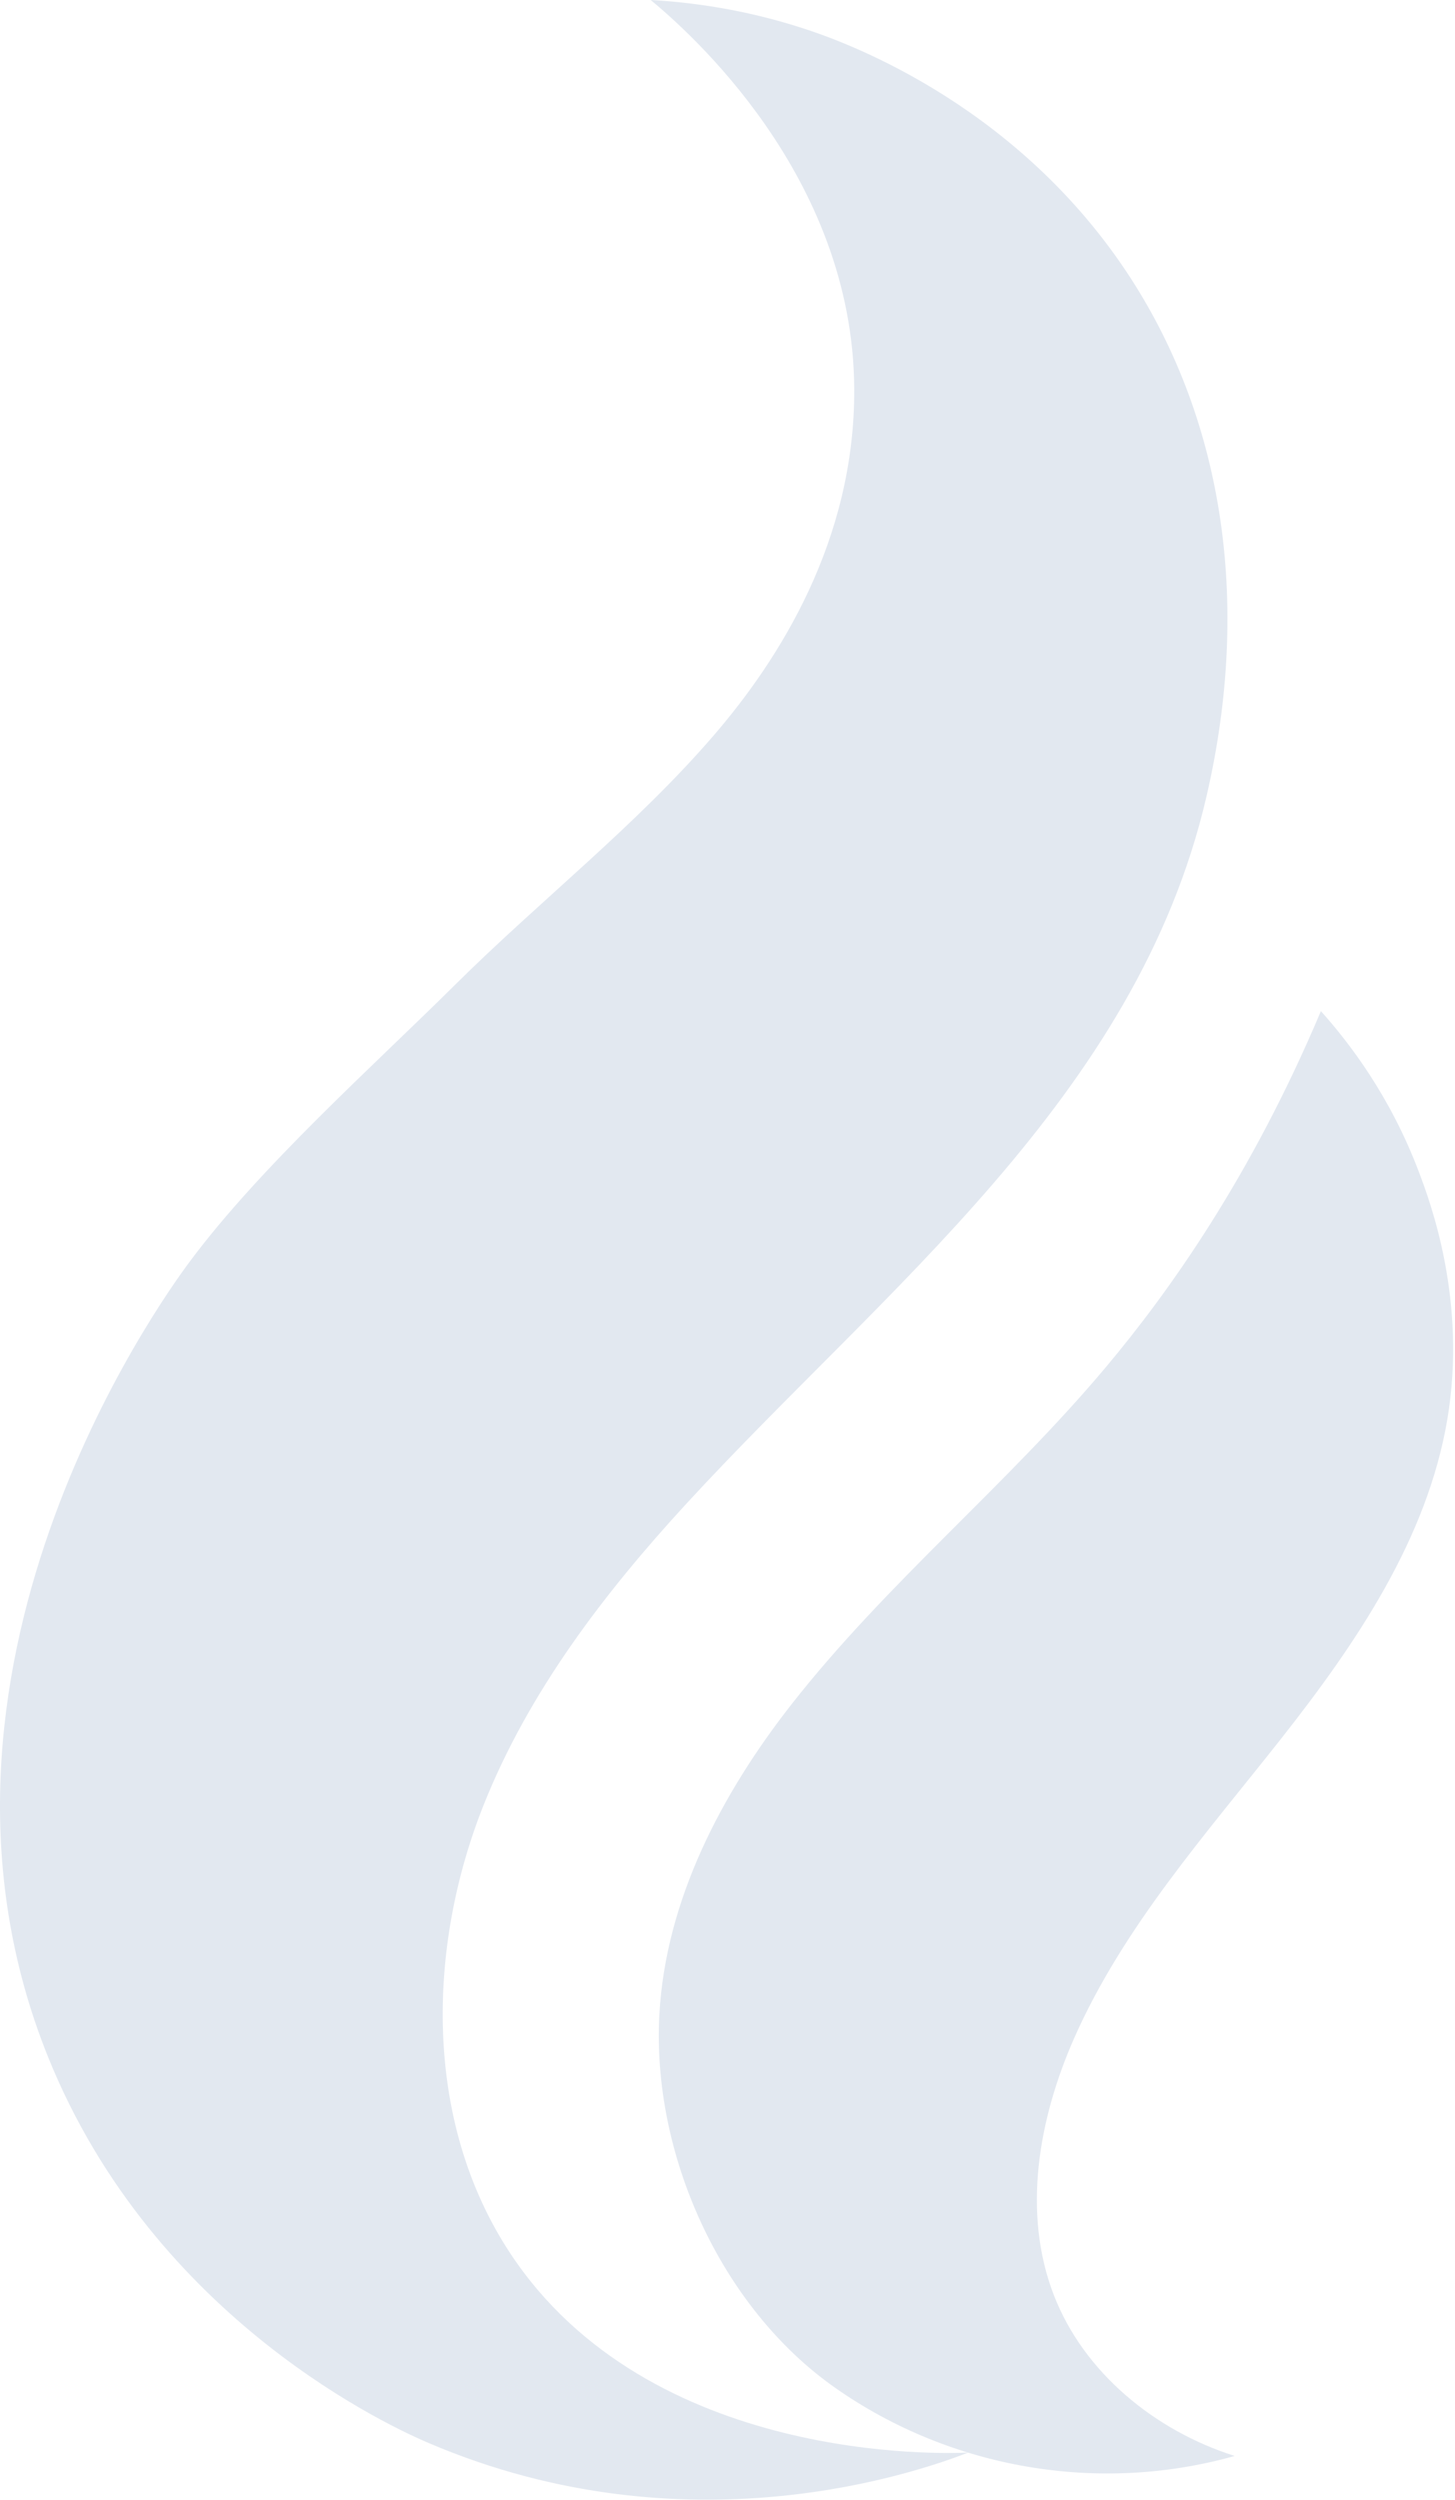 <svg width="343" height="589" viewBox="0 0 343 589" fill="none" xmlns="http://www.w3.org/2000/svg">
<path d="M101.196 575.64C93.326 572.29 36.545 547.04 11.355 484.68C-25.204 394.18 37.596 306.83 44.645 297.35C61.376 274.84 87.906 251.23 107.186 232.11C127.326 212.13 150.026 194.47 168.426 173.06C183.526 155.49 201.576 127.44 201.376 91.58C201.106 41.2 162.096 7.23 153.396 0C162.496 0.51 175.076 2.06 189.306 6.67C197.226 9.23 238.296 23.16 265.506 63.96C287.976 97.66 295.276 141.03 284.376 187.81C267.896 258.54 208.436 303.57 161.716 354.37C142.316 375.47 124.586 398.69 113.986 425.32C100.656 458.79 99.826 499.66 120.106 530.61C152.966 580.75 222.996 578.09 228.306 577.81C217.126 582.1 162.426 601.72 101.206 575.64H101.196Z" fill="#E2E8F0"/>
<path d="M291.036 578.63C258.996 587.65 224.146 581.66 196.956 562.62C169.776 543.6 153.606 507.35 155.446 474.52C156.946 447.67 170.046 422.64 186.636 401.48C209.056 372.89 237.496 349.77 260.806 321.97C275.436 304.52 294.836 277.45 311.386 238.22C318.036 245.63 327.736 258.23 334.506 276.16C337.176 283.22 345.876 306.43 341.206 334.31C336.466 362.55 319.696 387.2 301.966 409.69C284.236 432.18 264.836 453.95 253.246 480.14C244.836 499.14 240.926 521.28 248.406 540.66C255.496 559.02 272.286 572.68 291.056 578.62L291.036 578.63Z" fill="#E2E8F0"/>
</svg>
